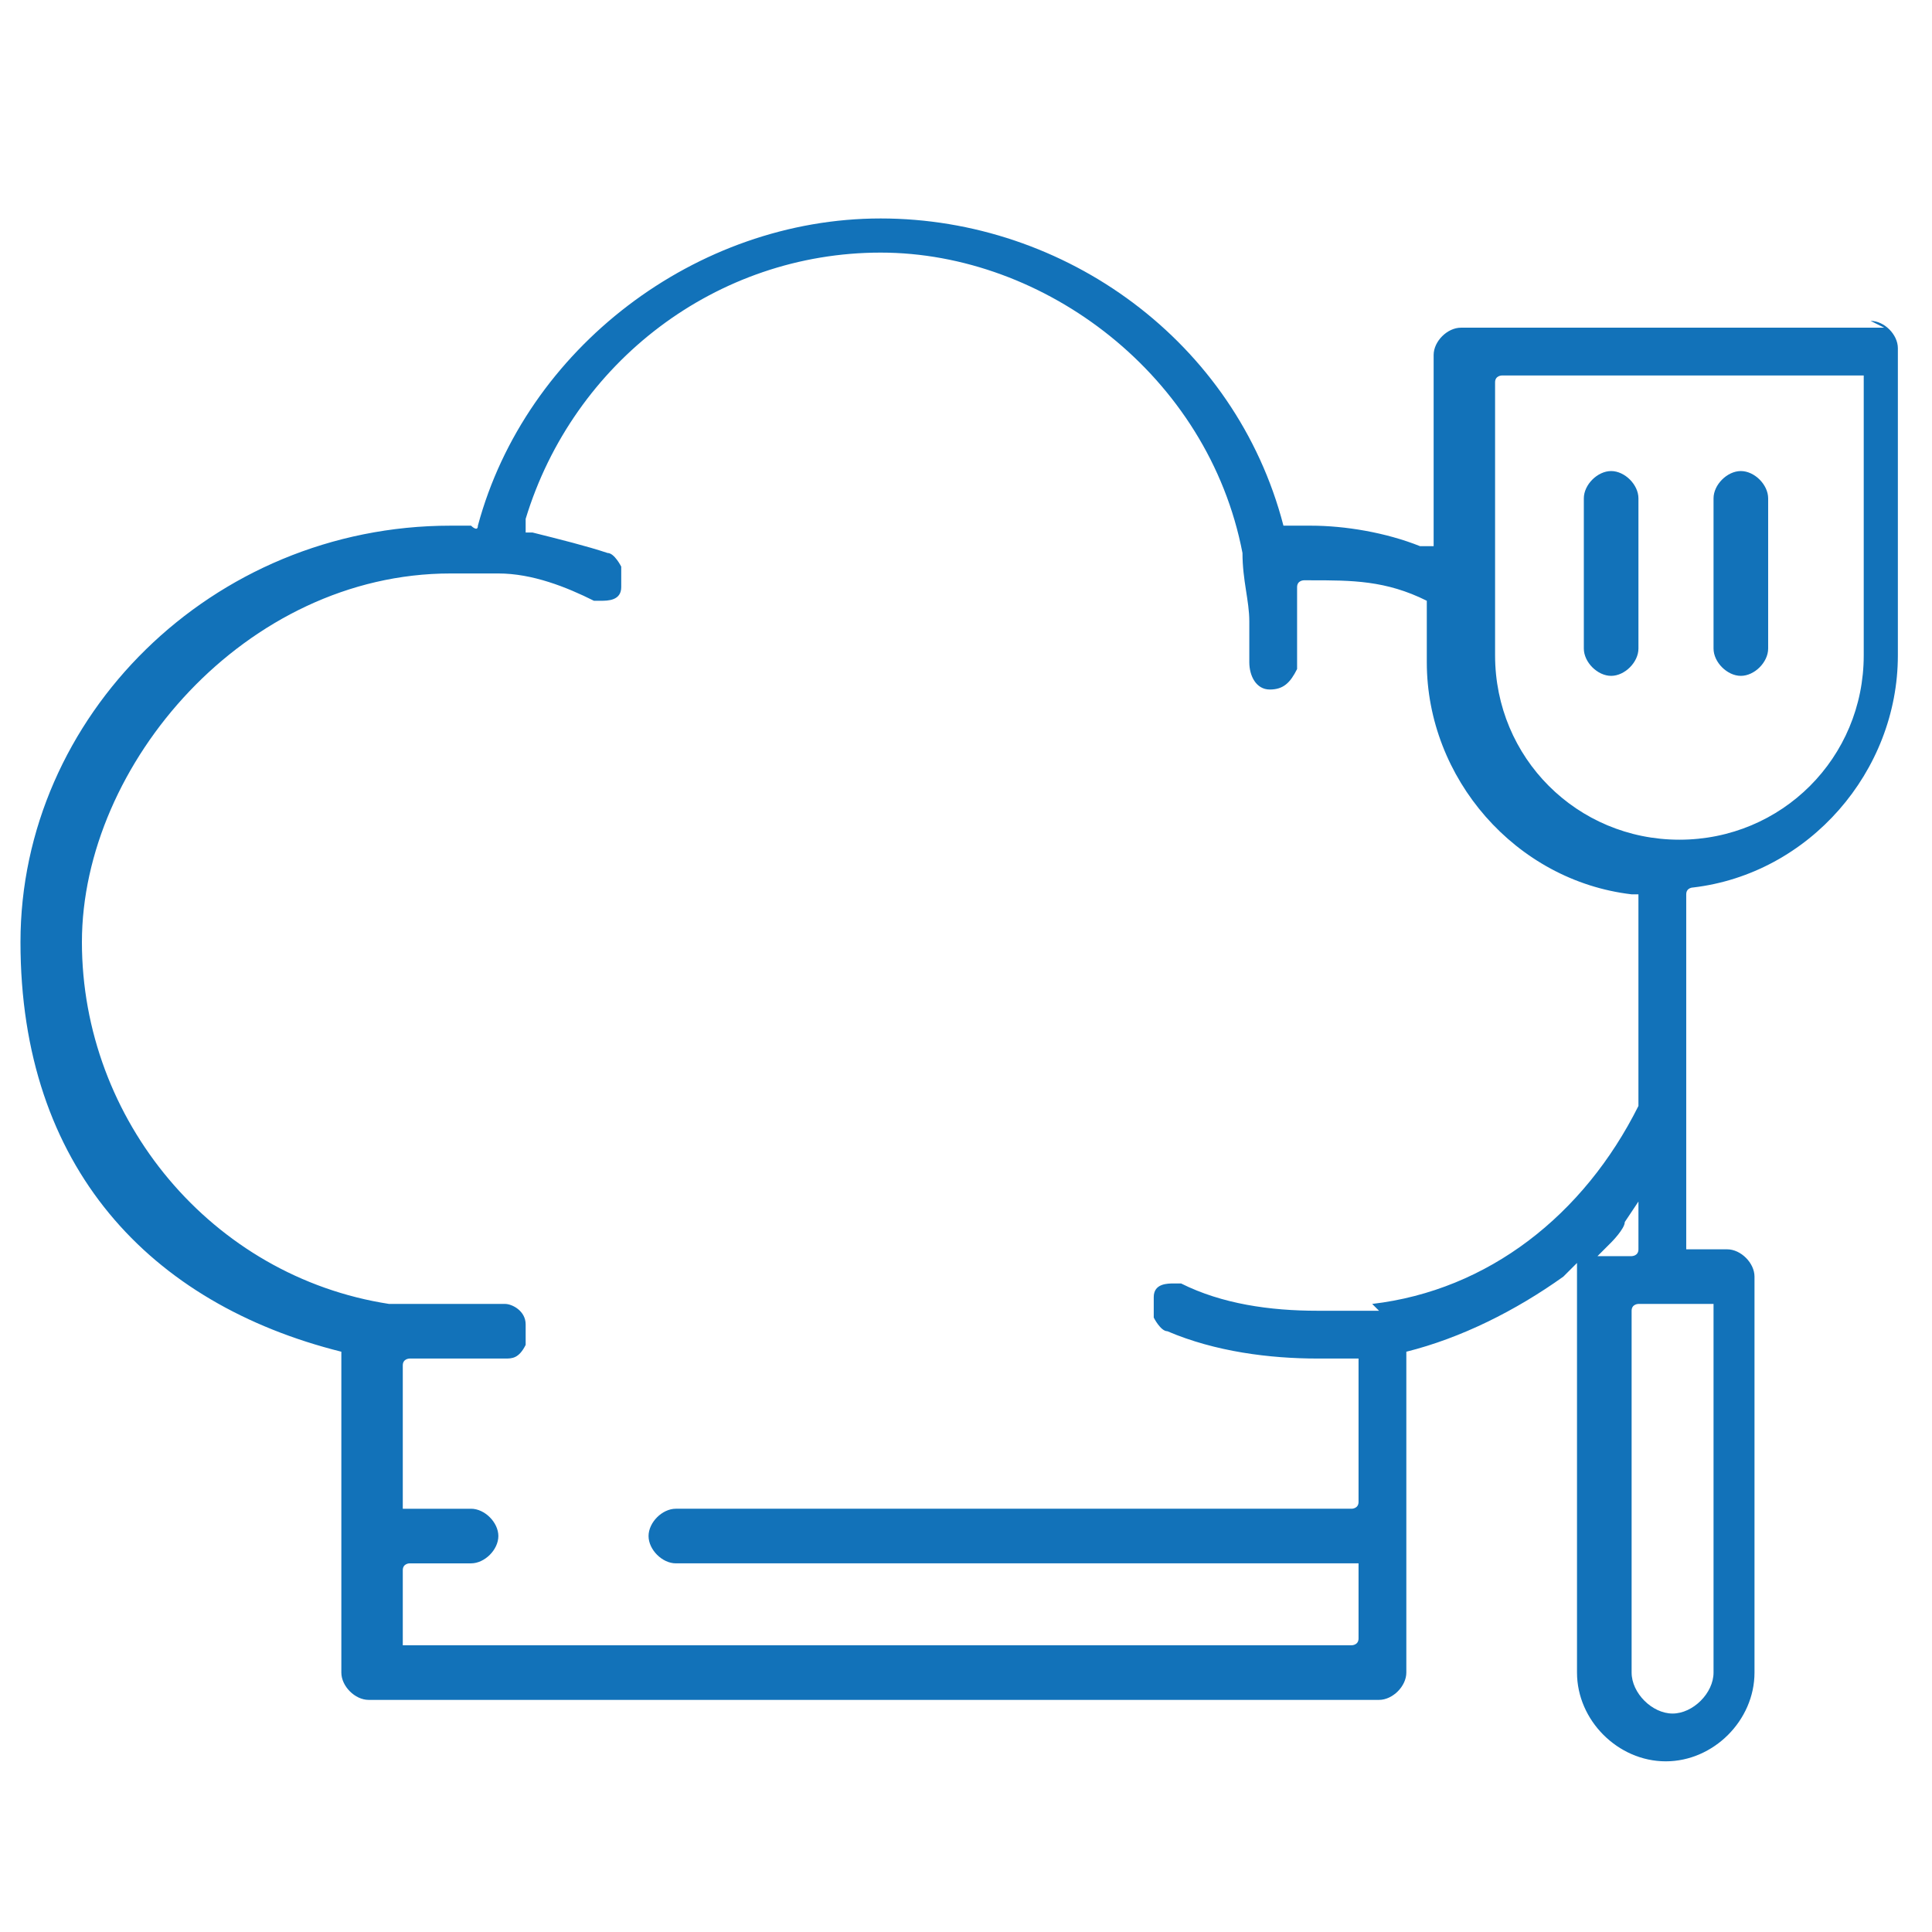<?xml version="1.0" encoding="UTF-8"?> <svg xmlns="http://www.w3.org/2000/svg" id="Camada_1" version="1.1" viewBox="0 0 28.3 28.3"><defs><style> .st0 { fill: #1272b9; } </style></defs><polygon class="st0" points="6 24 6 24 6 24 6 24"></polygon><polygon class="st0" points="6 20.2 6 20.1 6 20.1 6 20.2"></polygon><path class="st0" d="M27.6,4.8h-6.2c-.2,0-.4.2-.4.4v2.8h-.2c-.5-.2-1.1-.3-1.6-.3s-.2,0-.3,0h-.1s0,0,0,0c-.7-2.7-3.2-4.5-5.9-4.5s-5.2,1.9-5.9,4.5h0c0,.1-.1,0-.1,0-.1,0-.2,0-.3,0C3.1,7.7.3,10.5.3,13.8s1.9,5.3,4.7,6h0v4.7c0,.2.2.4.4.4h14.8c.2,0,.4-.2.4-.4v-4.6h0c0-.1,0-.1,0-.1.8-.2,1.6-.6,2.3-1.1l.2-.2v.3s0,5.7,0,5.7c0,.7.6,1.3,1.3,1.3s1.3-.6,1.3-1.3v-5.8c0-.2-.2-.4-.4-.4h-.6v-5.2h0c0-.1.1-.1.1-.1,1.7-.2,3-1.7,3-3.4v-4.5c0-.2-.2-.4-.4-.4ZM20.2,19.2h0s0,0,0,0c-.3,0-.6,0-.9,0-.7,0-1.4-.1-2-.4,0,0,0,0-.1,0-.1,0-.3,0-.3.2,0,0,0,.2,0,.3,0,0,.1.2.2.2.7.3,1.5.4,2.2.4s.3,0,.5,0h.1s0,.1,0,.1v2h0c0,.1-.1.1-.1.1h-9.9c-.2,0-.4.2-.4.4s.2.4.4.4h10v1.1h0c0,.1-.1.1-.1.1H5.9v-1.1h0c0-.1.1-.1.1-.1h.9c.2,0,.4-.2.4-.4s-.2-.4-.4-.4h-1v-2.1h0c0-.1.1-.1.1-.1.2,0,.3,0,.5,0,.3,0,.6,0,.9,0,.1,0,.2,0,.3-.2,0,0,0-.2,0-.3h0c0-.2-.2-.3-.3-.3s0,0,0,0c-.3,0-.5,0-.8,0s-.6,0-.9,0h0s0,0,0,0c-2.6-.4-4.5-2.7-4.5-5.3s2.4-5.4,5.4-5.4.2,0,.4,0h0c0,0,.2,0,.3,0,.5,0,1,.2,1.4.4,0,0,0,0,.1,0,.1,0,.3,0,.3-.2,0,0,0-.2,0-.3,0,0-.1-.2-.2-.2-.3-.1-.7-.2-1.1-.3h-.1s0-.2,0-.2c.7-2.3,2.8-3.9,5.2-3.9s4.8,1.8,5.3,4.4c0,.4.1.7.1,1s0,.4,0,.6c0,.2.1.4.3.4,0,0,0,0,0,0,.2,0,.3-.1.4-.3,0-.2,0-.4,0-.6s0-.4,0-.6h0c0-.1.1-.1.1-.1h0s0,0,.1,0c.6,0,1.1,0,1.7.3h0v.9c0,1.7,1.3,3.2,3,3.4h.1v3.1h0s0,0,0,0c-.8,1.6-2.2,2.7-3.9,2.9ZM23.4,18.4l.2-.2c0,0,.2-.2.2-.3h0c0,0,.2-.3.2-.3v.7h0c0,.1-.1.1-.1.1h-.6ZM25,19.1h.1v5.4c0,.3-.3.6-.6.6s-.6-.3-.6-.6v-5.3h0c0-.1.1-.1.1-.1h.9ZM27.3,5.6v4c0,1.5-1.2,2.7-2.7,2.7s-2.7-1.2-2.7-2.7v-4h0c0-.1.1-.1.1-.1h5.2s.1,0,.1,0h0Z"></path><path class="st0" d="M23.6,6.9h0c-.2,0-.4.2-.4.4v2.2c0,.2.2.4.4.4s.4-.2.4-.4v-2.2c0-.2-.2-.4-.4-.4Z"></path><path class="st0" d="M25.5,6.9h0c-.2,0-.4.2-.4.4v2.2c0,.2.2.4.4.4s.4-.2.4-.4v-2.2c0-.2-.2-.4-.4-.4Z"></path></svg> 